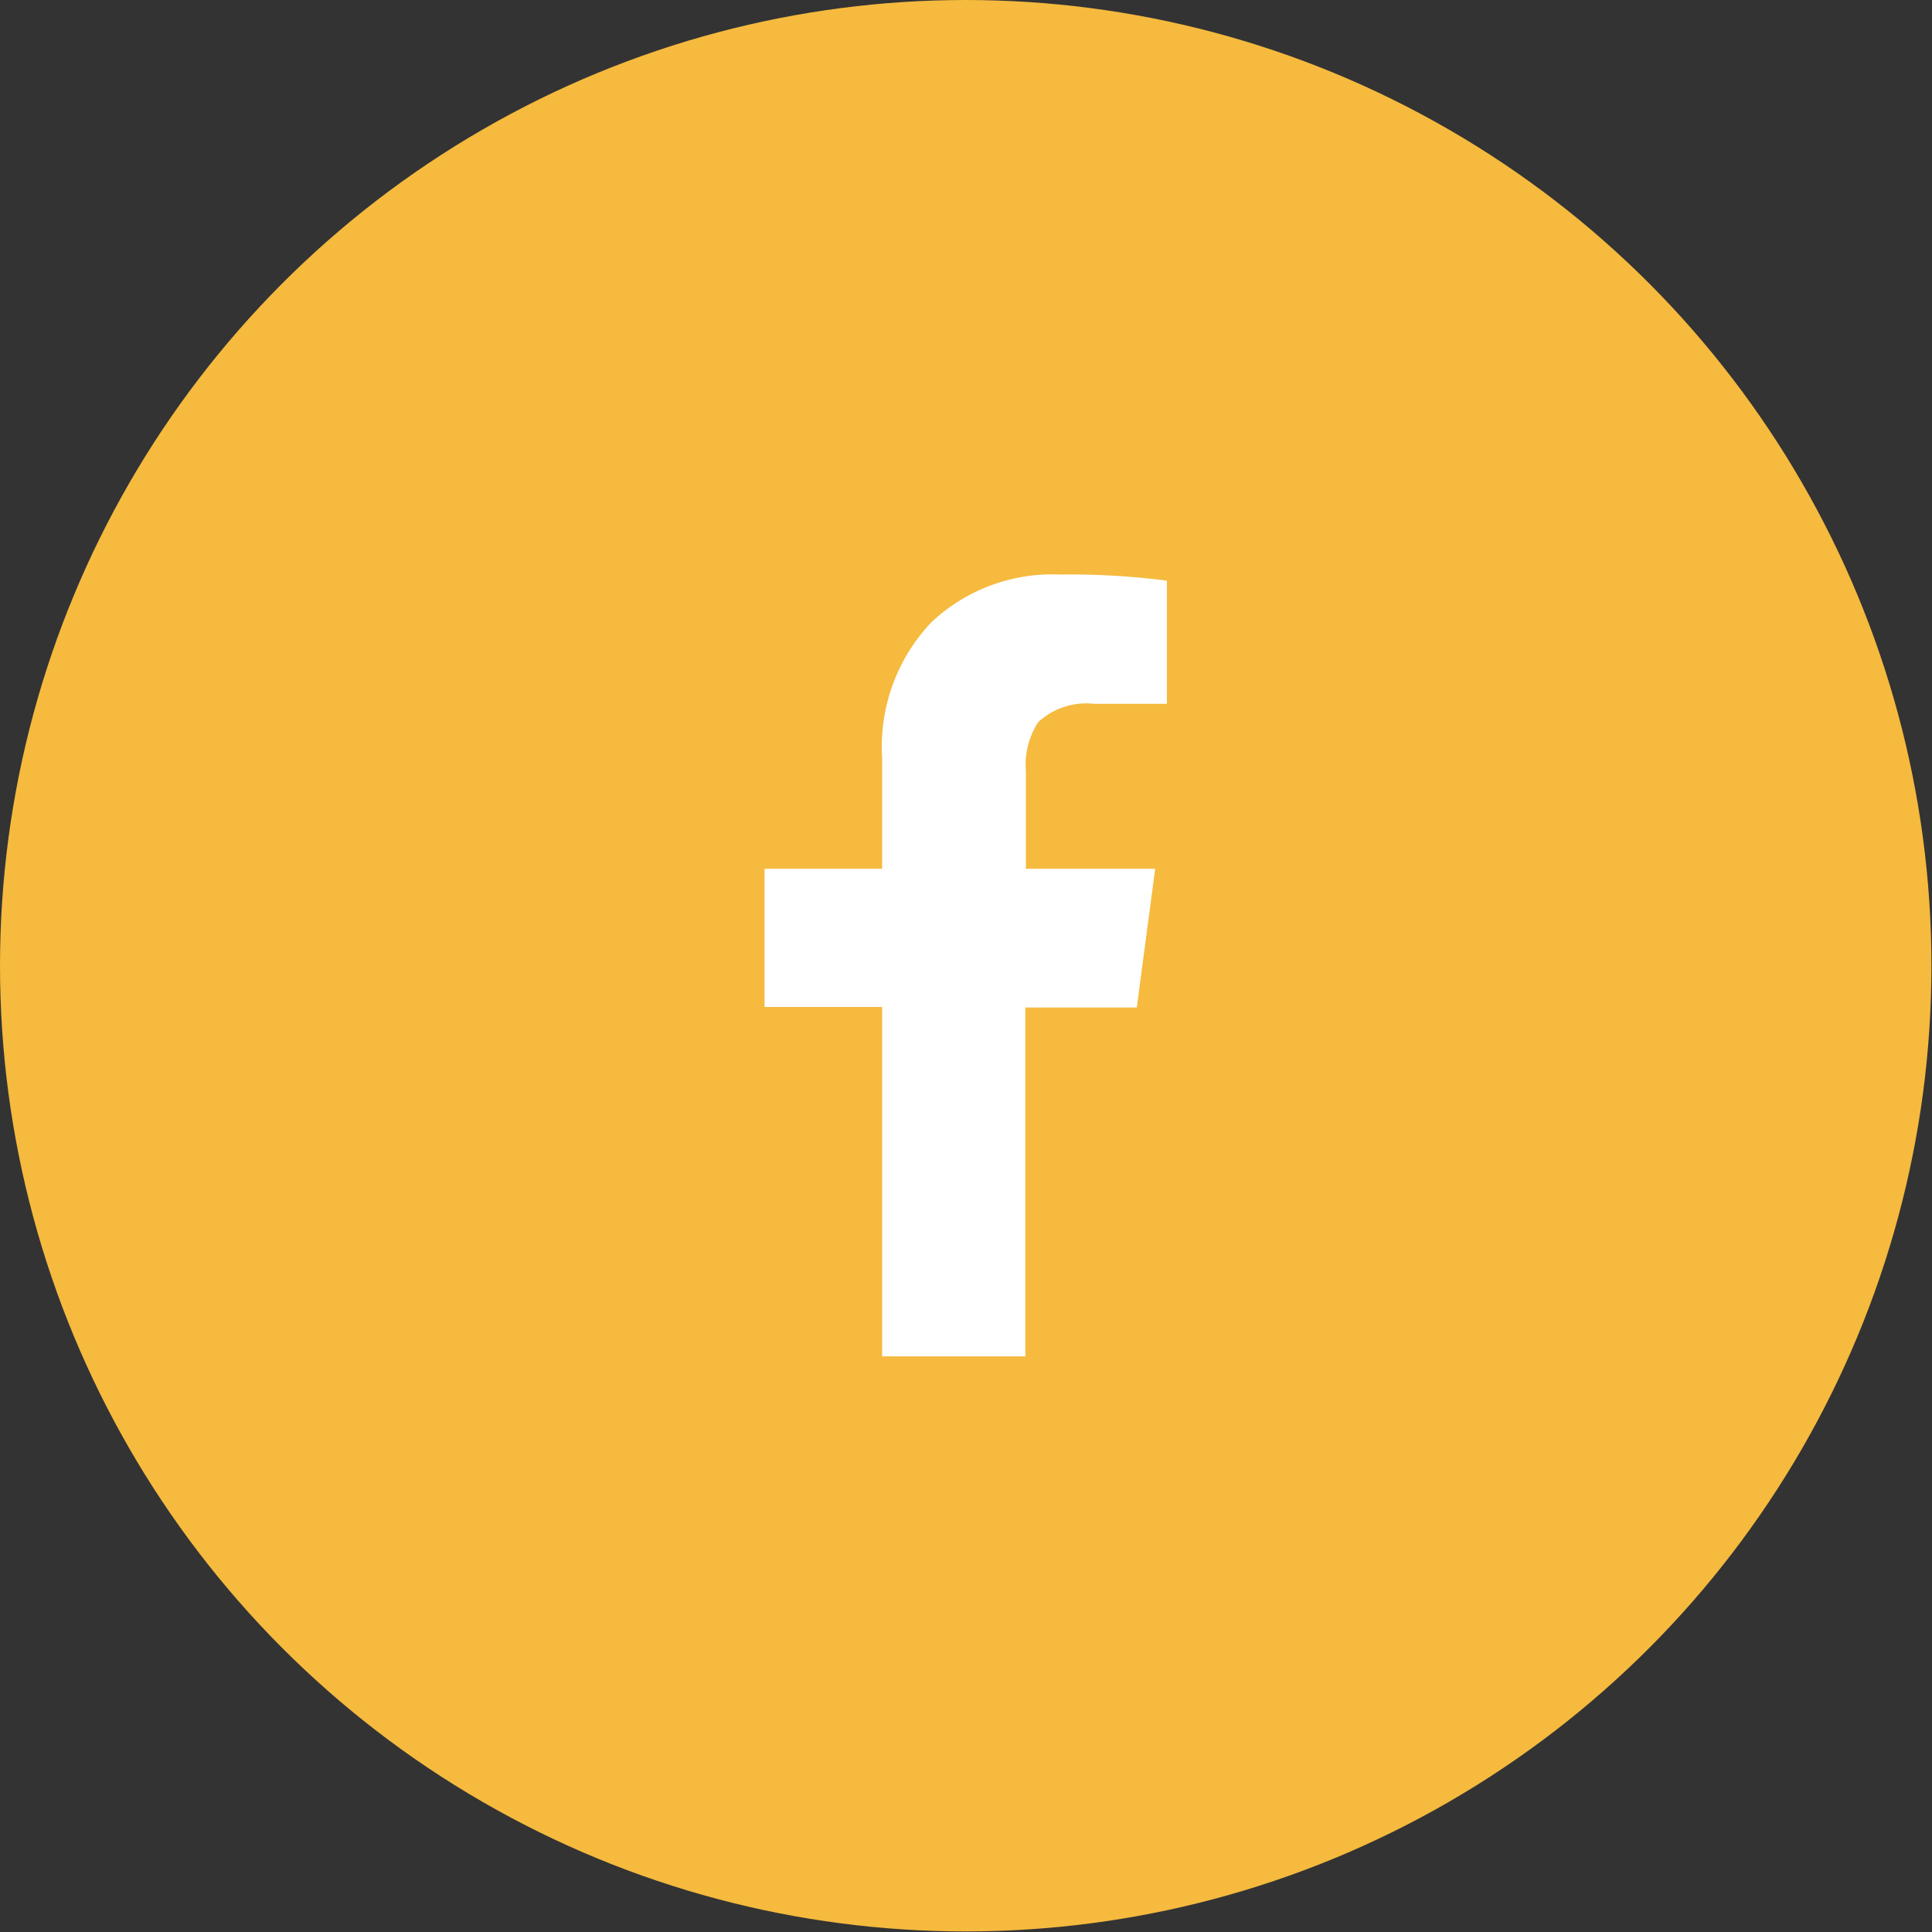 <svg xmlns="http://www.w3.org/2000/svg" viewBox="0 0 34.67 34.67">
  <rect x="0" y="0" width="34.67" height="34.67" fill="#333333" stroke="none"/>
  <title>f</title>
  <g>
    <circle cx="17.33" cy="17.33" r="17.33" style="fill: #f5ba3e"/>
    <path d="M8770.54,1233.48h-2.11V1231h2.11v-2a3.24,3.24,0,0,1,.88-2.42,3.17,3.17,0,0,1,2.32-.86,13.56,13.56,0,0,1,1.91.11v2.21h-1.31a1.27,1.27,0,0,0-1,.33,1.4,1.4,0,0,0-.22.88V1231h2.32l-0.33,2.49h-2v6.26h-2.57v-6.26Z" transform="translate(-8754.71 -1215.41)" style="fill: #fff"/>
  </g>
</svg>
